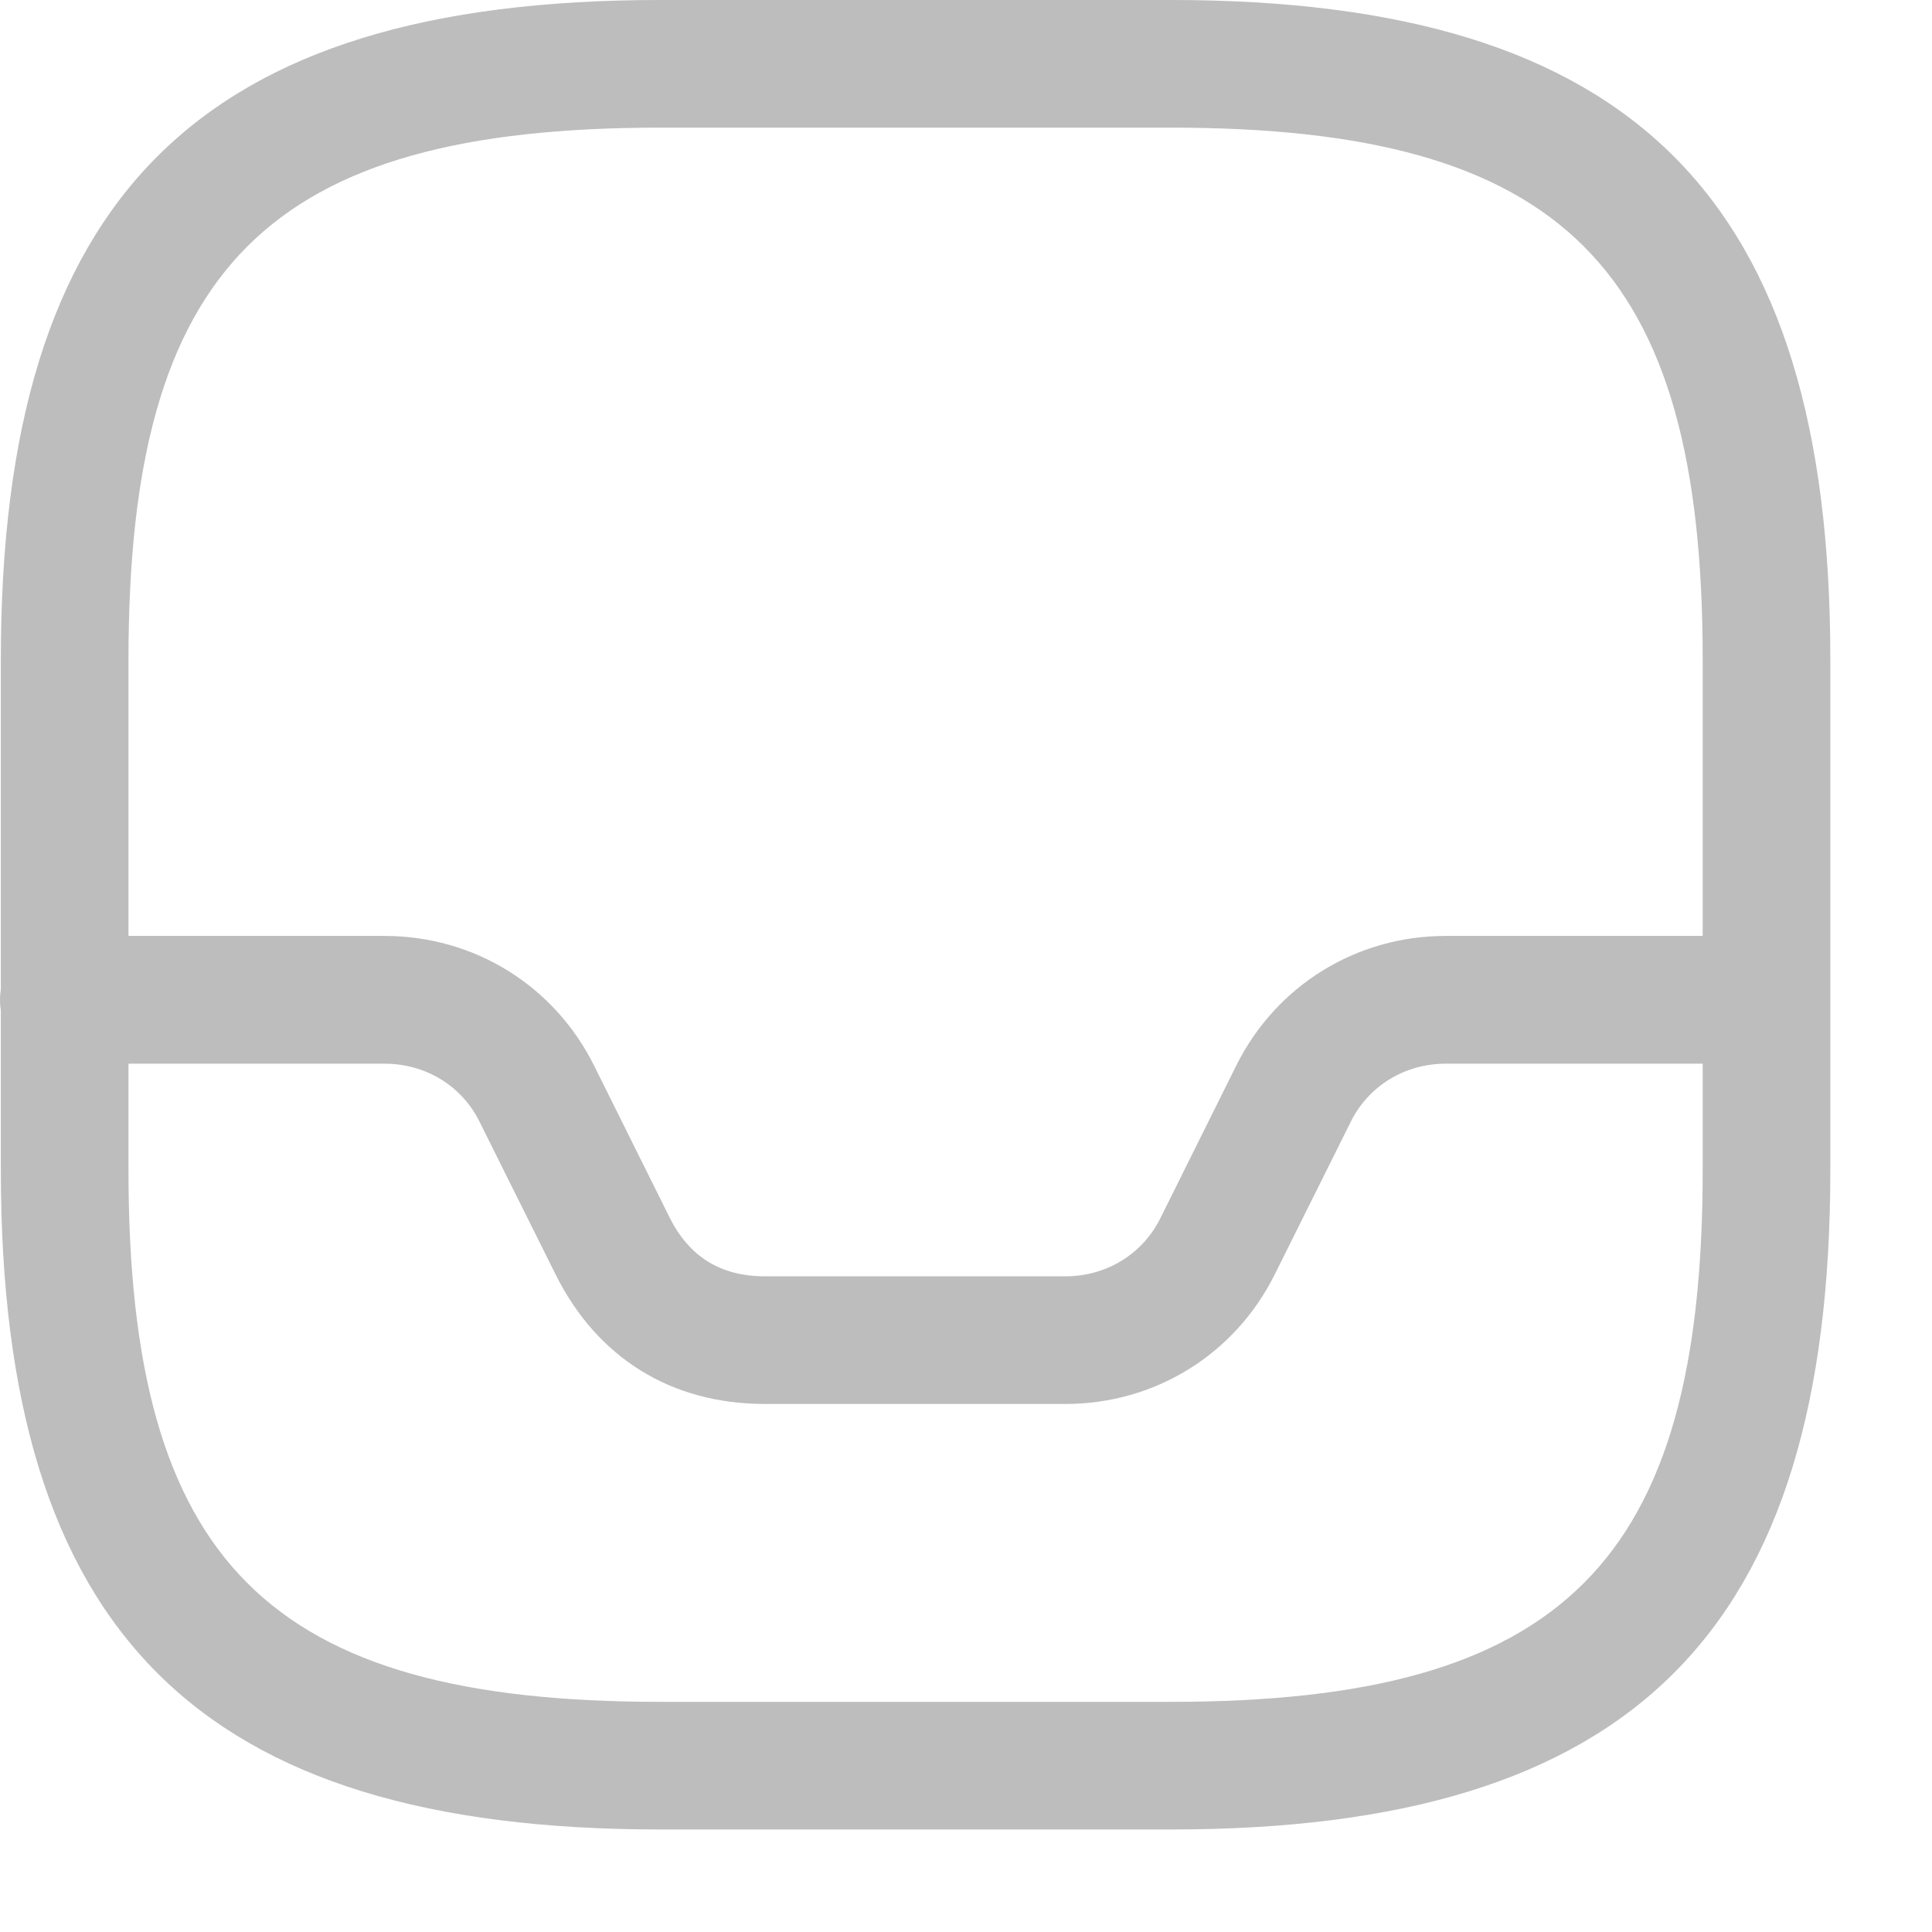 <svg width="16" height="16" viewBox="0 0 16 16" fill="none" xmlns="http://www.w3.org/2000/svg">
<g opacity="0.3">
<path d="M9.697 15.151H5.468C1.642 15.151 0.007 13.516 0.007 9.69V5.461C0.007 1.635 1.642 0 5.468 0H9.697C13.523 0 15.158 1.635 15.158 5.461V9.69C15.158 13.516 13.523 15.151 9.697 15.151ZM5.468 1.057C2.22 1.057 1.064 2.213 1.064 5.461V9.69C1.064 12.938 2.22 14.094 5.468 14.094H9.697C12.945 14.094 14.101 12.938 14.101 9.69V5.461C14.101 2.213 12.945 1.057 9.697 1.057H5.468Z" fill="#232020"/>
<path d="M8.823 11.627H6.335C5.56 11.627 4.947 11.247 4.602 10.556L3.974 9.295C3.827 8.992 3.523 8.809 3.185 8.809H0.529C0.24 8.809 0 8.569 0 8.28C0 7.991 0.247 7.751 0.536 7.751H3.185C3.925 7.751 4.588 8.16 4.919 8.823L5.546 10.084C5.708 10.408 5.969 10.57 6.335 10.57H8.823C9.161 10.57 9.464 10.387 9.612 10.084L10.239 8.823C10.57 8.16 11.233 7.751 11.973 7.751H14.608C14.897 7.751 15.137 7.991 15.137 8.28C15.137 8.569 14.897 8.809 14.608 8.809H11.973C11.635 8.809 11.332 8.992 11.184 9.295L10.556 10.556C10.225 11.219 9.563 11.627 8.823 11.627Z" fill="#232020"/>
</g>
</svg>
